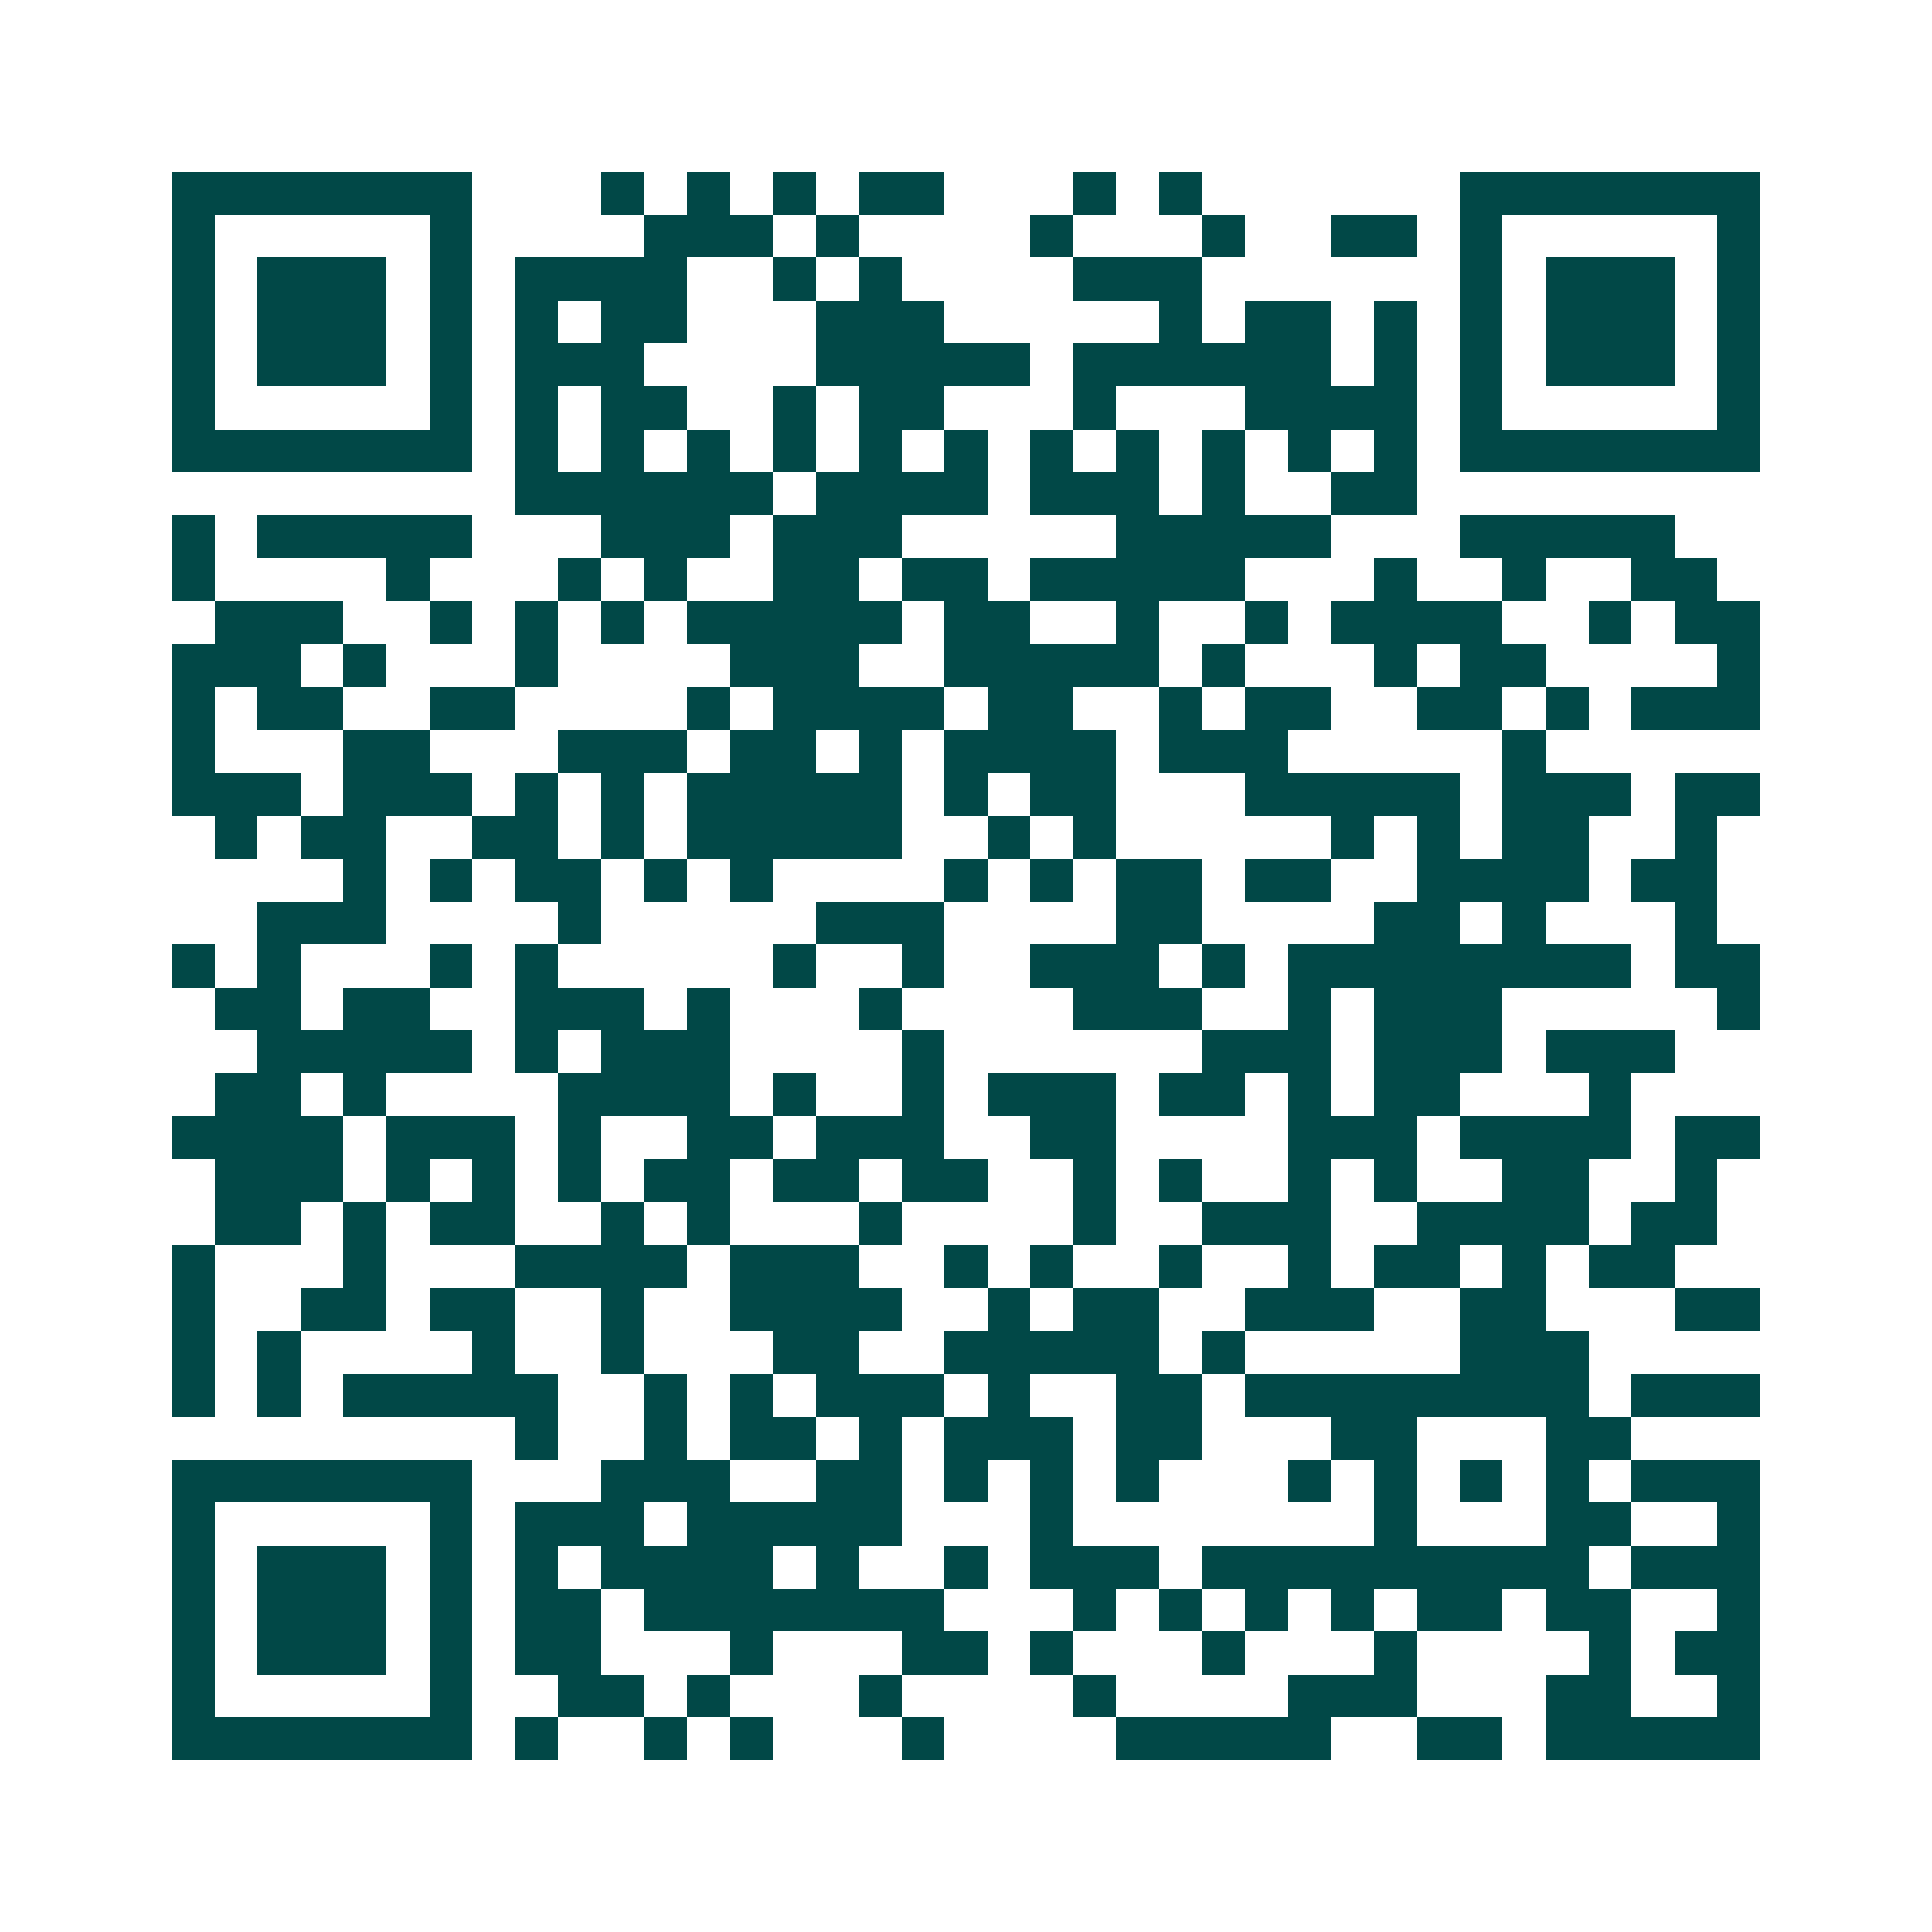 <svg xmlns="http://www.w3.org/2000/svg" width="200" height="200" viewBox="0 0 45 45" shape-rendering="crispEdges"><path fill="#ffffff" d="M0 0h45v45H0z"/><path stroke="#014847" d="M4 4.5h7m3 0h1m1 0h1m1 0h1m1 0h2m3 0h1m1 0h1m6 0h7M4 5.5h1m5 0h1m4 0h3m1 0h1m4 0h1m3 0h1m2 0h2m1 0h1m5 0h1M4 6.5h1m1 0h3m1 0h1m1 0h4m2 0h1m1 0h1m4 0h3m6 0h1m1 0h3m1 0h1M4 7.5h1m1 0h3m1 0h1m1 0h1m1 0h2m3 0h3m5 0h1m1 0h2m1 0h1m1 0h1m1 0h3m1 0h1M4 8.5h1m1 0h3m1 0h1m1 0h3m4 0h5m1 0h6m1 0h1m1 0h1m1 0h3m1 0h1M4 9.5h1m5 0h1m1 0h1m1 0h2m2 0h1m1 0h2m3 0h1m3 0h4m1 0h1m5 0h1M4 10.5h7m1 0h1m1 0h1m1 0h1m1 0h1m1 0h1m1 0h1m1 0h1m1 0h1m1 0h1m1 0h1m1 0h1m1 0h7M12 11.5h6m1 0h4m1 0h3m1 0h1m2 0h2M4 12.5h1m1 0h5m3 0h3m1 0h3m5 0h5m3 0h5M4 13.5h1m4 0h1m3 0h1m1 0h1m2 0h2m1 0h2m1 0h5m3 0h1m2 0h1m2 0h2M5 14.5h3m2 0h1m1 0h1m1 0h1m1 0h5m1 0h2m2 0h1m2 0h1m1 0h4m2 0h1m1 0h2M4 15.5h3m1 0h1m3 0h1m4 0h3m2 0h5m1 0h1m3 0h1m1 0h2m4 0h1M4 16.5h1m1 0h2m2 0h2m4 0h1m1 0h4m1 0h2m2 0h1m1 0h2m2 0h2m1 0h1m1 0h3M4 17.5h1m3 0h2m3 0h3m1 0h2m1 0h1m1 0h4m1 0h3m5 0h1M4 18.5h3m1 0h3m1 0h1m1 0h1m1 0h5m1 0h1m1 0h2m3 0h5m1 0h3m1 0h2M5 19.5h1m1 0h2m2 0h2m1 0h1m1 0h5m2 0h1m1 0h1m5 0h1m1 0h1m1 0h2m2 0h1M8 20.5h1m1 0h1m1 0h2m1 0h1m1 0h1m4 0h1m1 0h1m1 0h2m1 0h2m2 0h4m1 0h2M6 21.5h3m4 0h1m5 0h3m4 0h2m4 0h2m1 0h1m3 0h1M4 22.5h1m1 0h1m3 0h1m1 0h1m5 0h1m2 0h1m2 0h3m1 0h1m1 0h8m1 0h2M5 23.5h2m1 0h2m2 0h3m1 0h1m3 0h1m4 0h3m2 0h1m1 0h3m5 0h1M6 24.5h5m1 0h1m1 0h3m4 0h1m6 0h3m1 0h3m1 0h3M5 25.5h2m1 0h1m4 0h4m1 0h1m2 0h1m1 0h3m1 0h2m1 0h1m1 0h2m3 0h1M4 26.5h4m1 0h3m1 0h1m2 0h2m1 0h3m2 0h2m4 0h3m1 0h4m1 0h2M5 27.5h3m1 0h1m1 0h1m1 0h1m1 0h2m1 0h2m1 0h2m2 0h1m1 0h1m2 0h1m1 0h1m2 0h2m2 0h1M5 28.5h2m1 0h1m1 0h2m2 0h1m1 0h1m3 0h1m4 0h1m2 0h3m2 0h4m1 0h2M4 29.5h1m3 0h1m3 0h4m1 0h3m2 0h1m1 0h1m2 0h1m2 0h1m1 0h2m1 0h1m1 0h2M4 30.5h1m2 0h2m1 0h2m2 0h1m2 0h4m2 0h1m1 0h2m2 0h3m2 0h2m3 0h2M4 31.5h1m1 0h1m4 0h1m2 0h1m3 0h2m2 0h5m1 0h1m5 0h3M4 32.5h1m1 0h1m1 0h5m2 0h1m1 0h1m1 0h3m1 0h1m2 0h2m1 0h8m1 0h3M12 33.5h1m2 0h1m1 0h2m1 0h1m1 0h3m1 0h2m3 0h2m3 0h2M4 34.5h7m3 0h3m2 0h2m1 0h1m1 0h1m1 0h1m3 0h1m1 0h1m1 0h1m1 0h1m1 0h3M4 35.5h1m5 0h1m1 0h3m1 0h5m3 0h1m7 0h1m3 0h2m2 0h1M4 36.5h1m1 0h3m1 0h1m1 0h1m1 0h4m1 0h1m2 0h1m1 0h3m1 0h9m1 0h3M4 37.5h1m1 0h3m1 0h1m1 0h2m1 0h7m3 0h1m1 0h1m1 0h1m1 0h1m1 0h2m1 0h2m2 0h1M4 38.5h1m1 0h3m1 0h1m1 0h2m3 0h1m3 0h2m1 0h1m3 0h1m3 0h1m4 0h1m1 0h2M4 39.5h1m5 0h1m2 0h2m1 0h1m3 0h1m4 0h1m4 0h3m3 0h2m2 0h1M4 40.5h7m1 0h1m2 0h1m1 0h1m3 0h1m4 0h5m2 0h2m1 0h5"/></svg>
